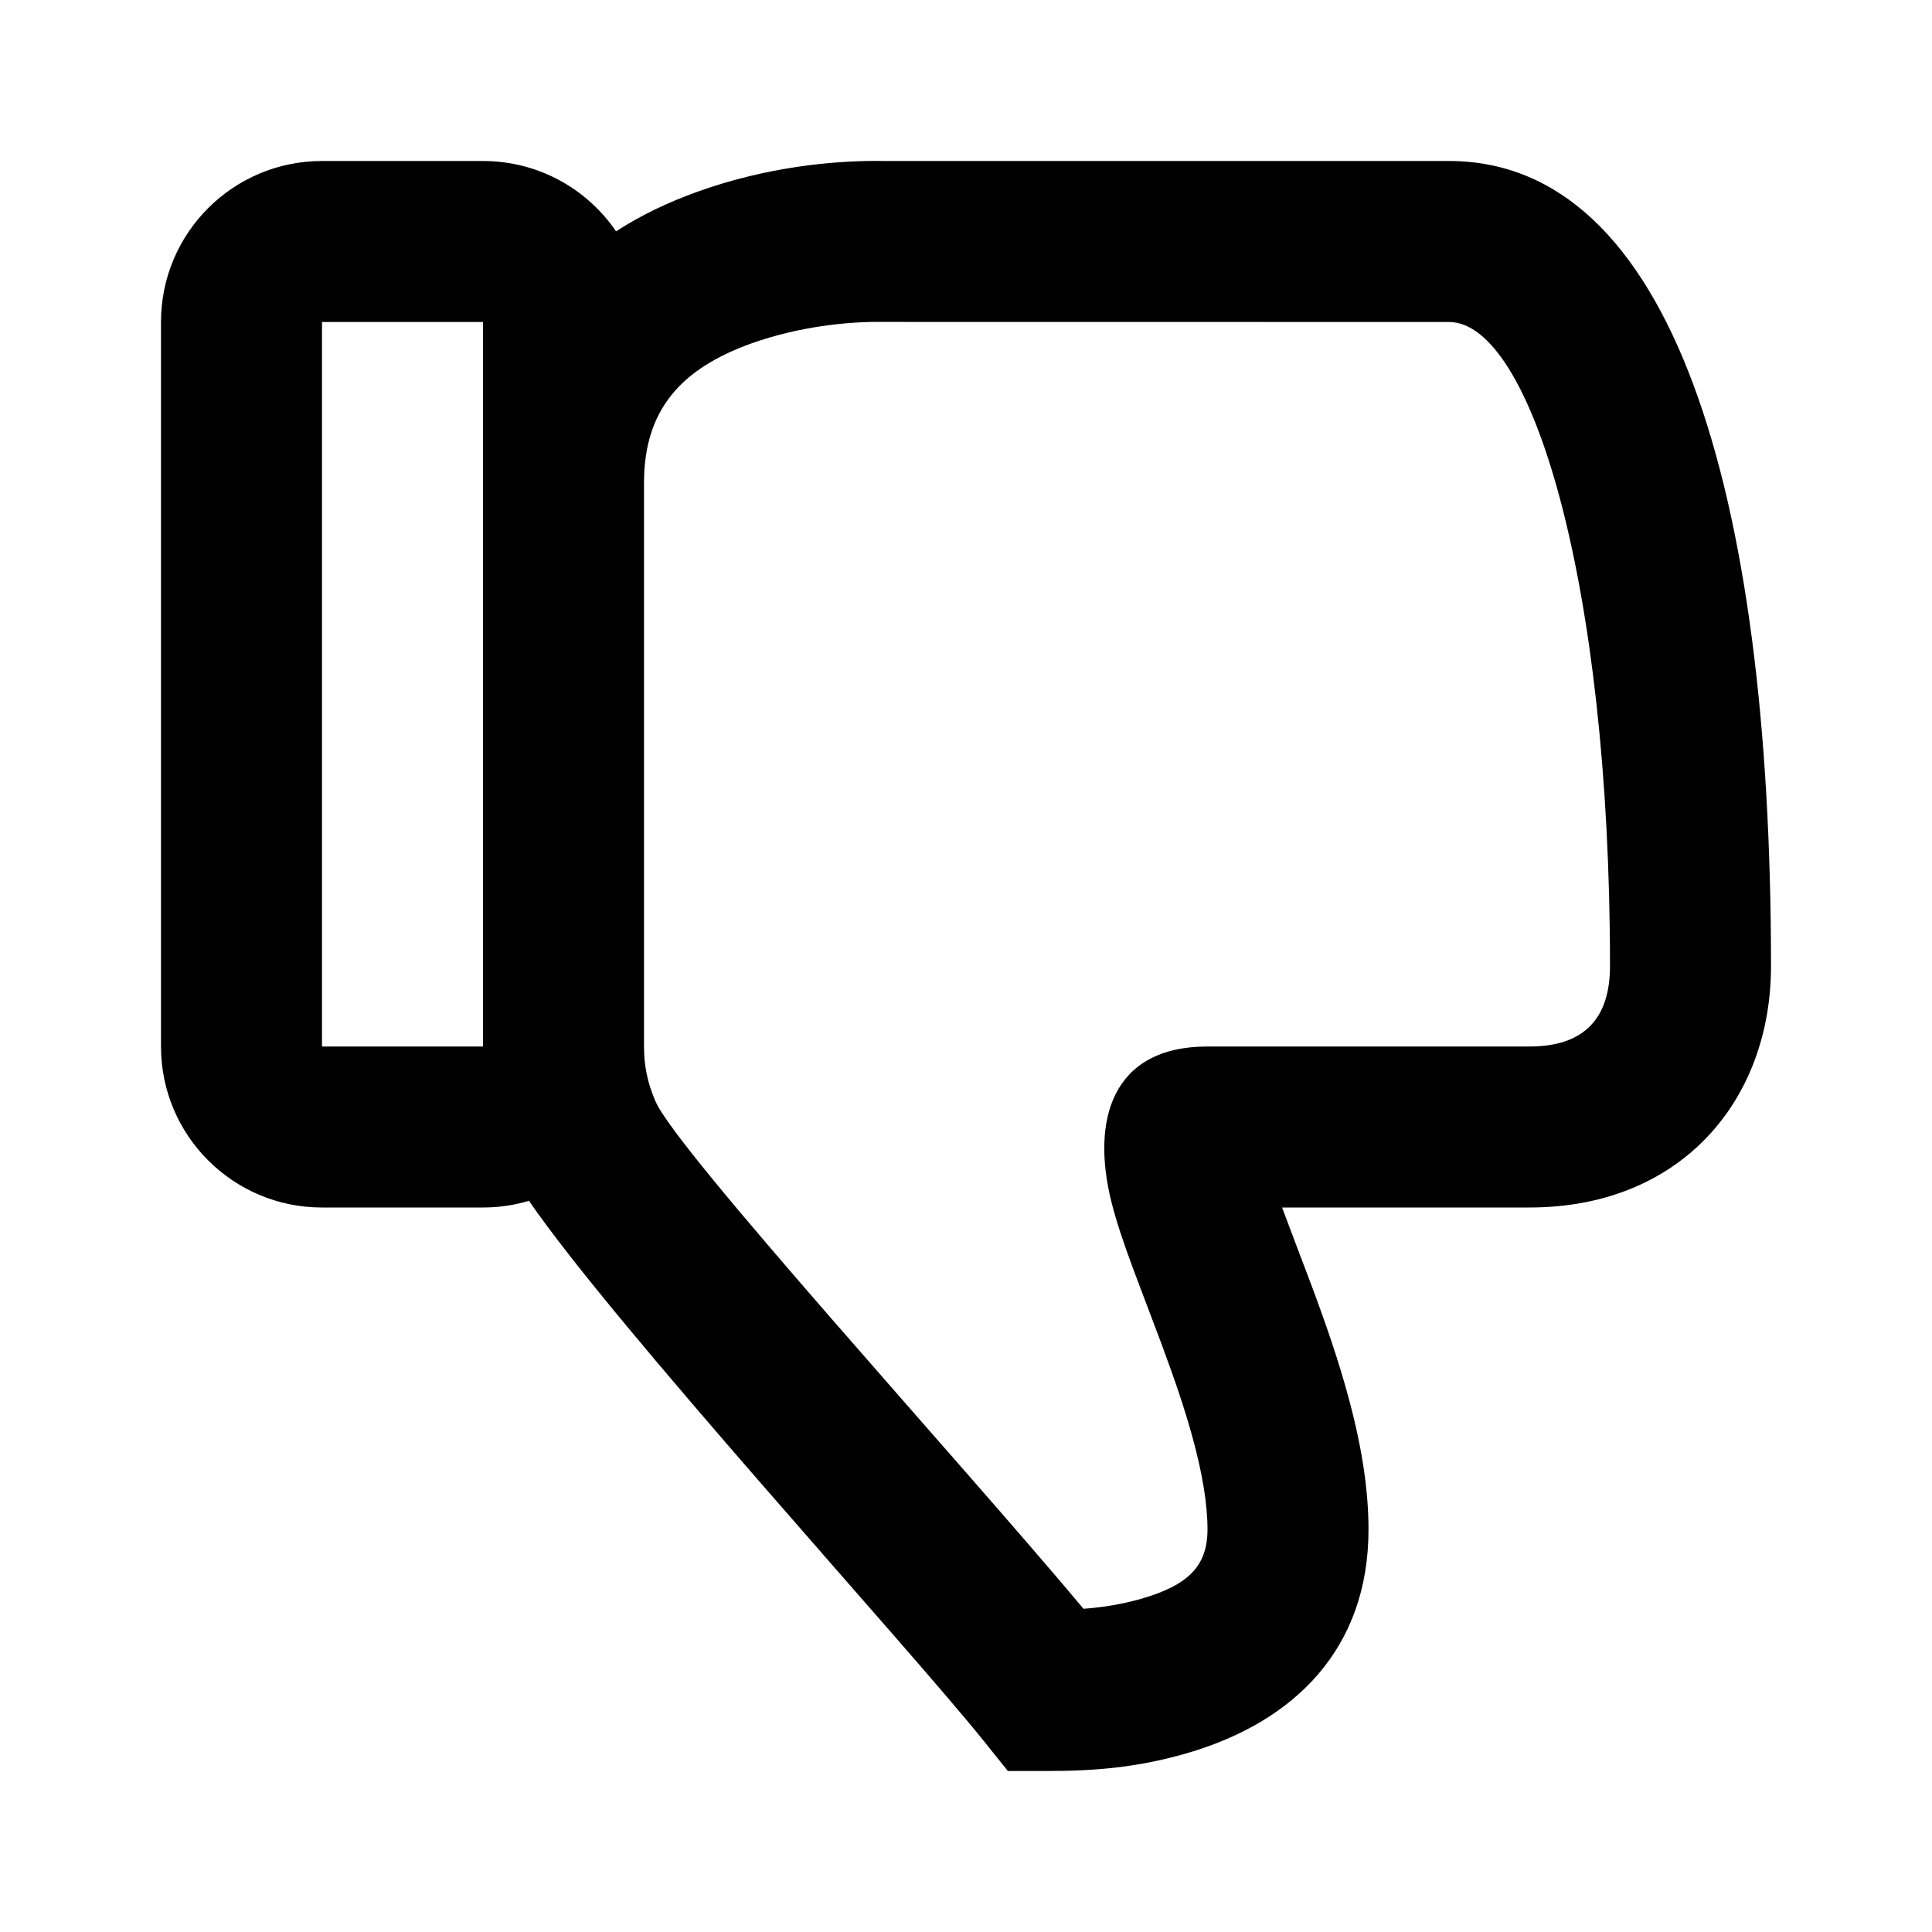 <?xml version="1.0" encoding="utf-8"?><!-- Uploaded to: SVG Repo, www.svgrepo.com, Generator: SVG Repo Mixer Tools -->
<svg fill="#000000" width="800px" height="800px" viewBox="0 0 24 24" xmlns="http://www.w3.org/2000/svg">
  <path fill-rule="evenodd" d="M6.571,14.917 C6.39,14.971 6.198,15 6,15 L4,15 C2.895,15 2,14.105 2,13 L2,4 C2,2.895 2.895,2 4,2 L6,2 C6.687,2 7.293,2.346 7.653,2.874 C7.956,2.677 8.295,2.514 8.663,2.382 C9.505,2.08 10.341,1.988 10.999,2 C11.015,2 13.349,2 18,2 C20.755,2 22,6.056 22,12 C22,13.682 20.87,15 19,15 L15.927,15 C15.936,15.025 15.945,15.05 15.955,15.076 C16.007,15.217 16.239,15.826 16.297,15.981 C16.487,16.491 16.626,16.903 16.738,17.31 C16.908,17.925 17,18.48 17,19 C17,20.472 16.092,21.386 14.748,21.778 C14.142,21.954 13.615,22 13.008,22 L12.52,22 L12.22,21.626 C11.256,20.425 7.646,16.482 6.571,14.917 Z M8,13 C8,13.24 8.044,13.453 8.142,13.68 C8.407,14.299 11.914,18.137 13.46,19.985 C13.711,19.966 13.948,19.927 14.189,19.857 C14.762,19.69 15,19.451 15,19 C15,18.683 14.936,18.298 14.81,17.841 C14.716,17.5 14.594,17.14 14.423,16.679 C14.369,16.534 14.136,15.923 14.079,15.769 C13.949,15.418 13.863,15.159 13.805,14.924 C13.556,13.924 13.805,13 15,13 L19,13 C19.691,13 20,12.64 20,12 C20,7.209 19.015,4 18,4 C15.932,4 15.932,4 10.966,3.999 C10.525,3.992 9.911,4.06 9.337,4.265 C8.452,4.582 8,5.098 8,6 L8,13 Z M4,4 L4,13 L6,13 L6,4 L4,4 Z"/>
</svg>